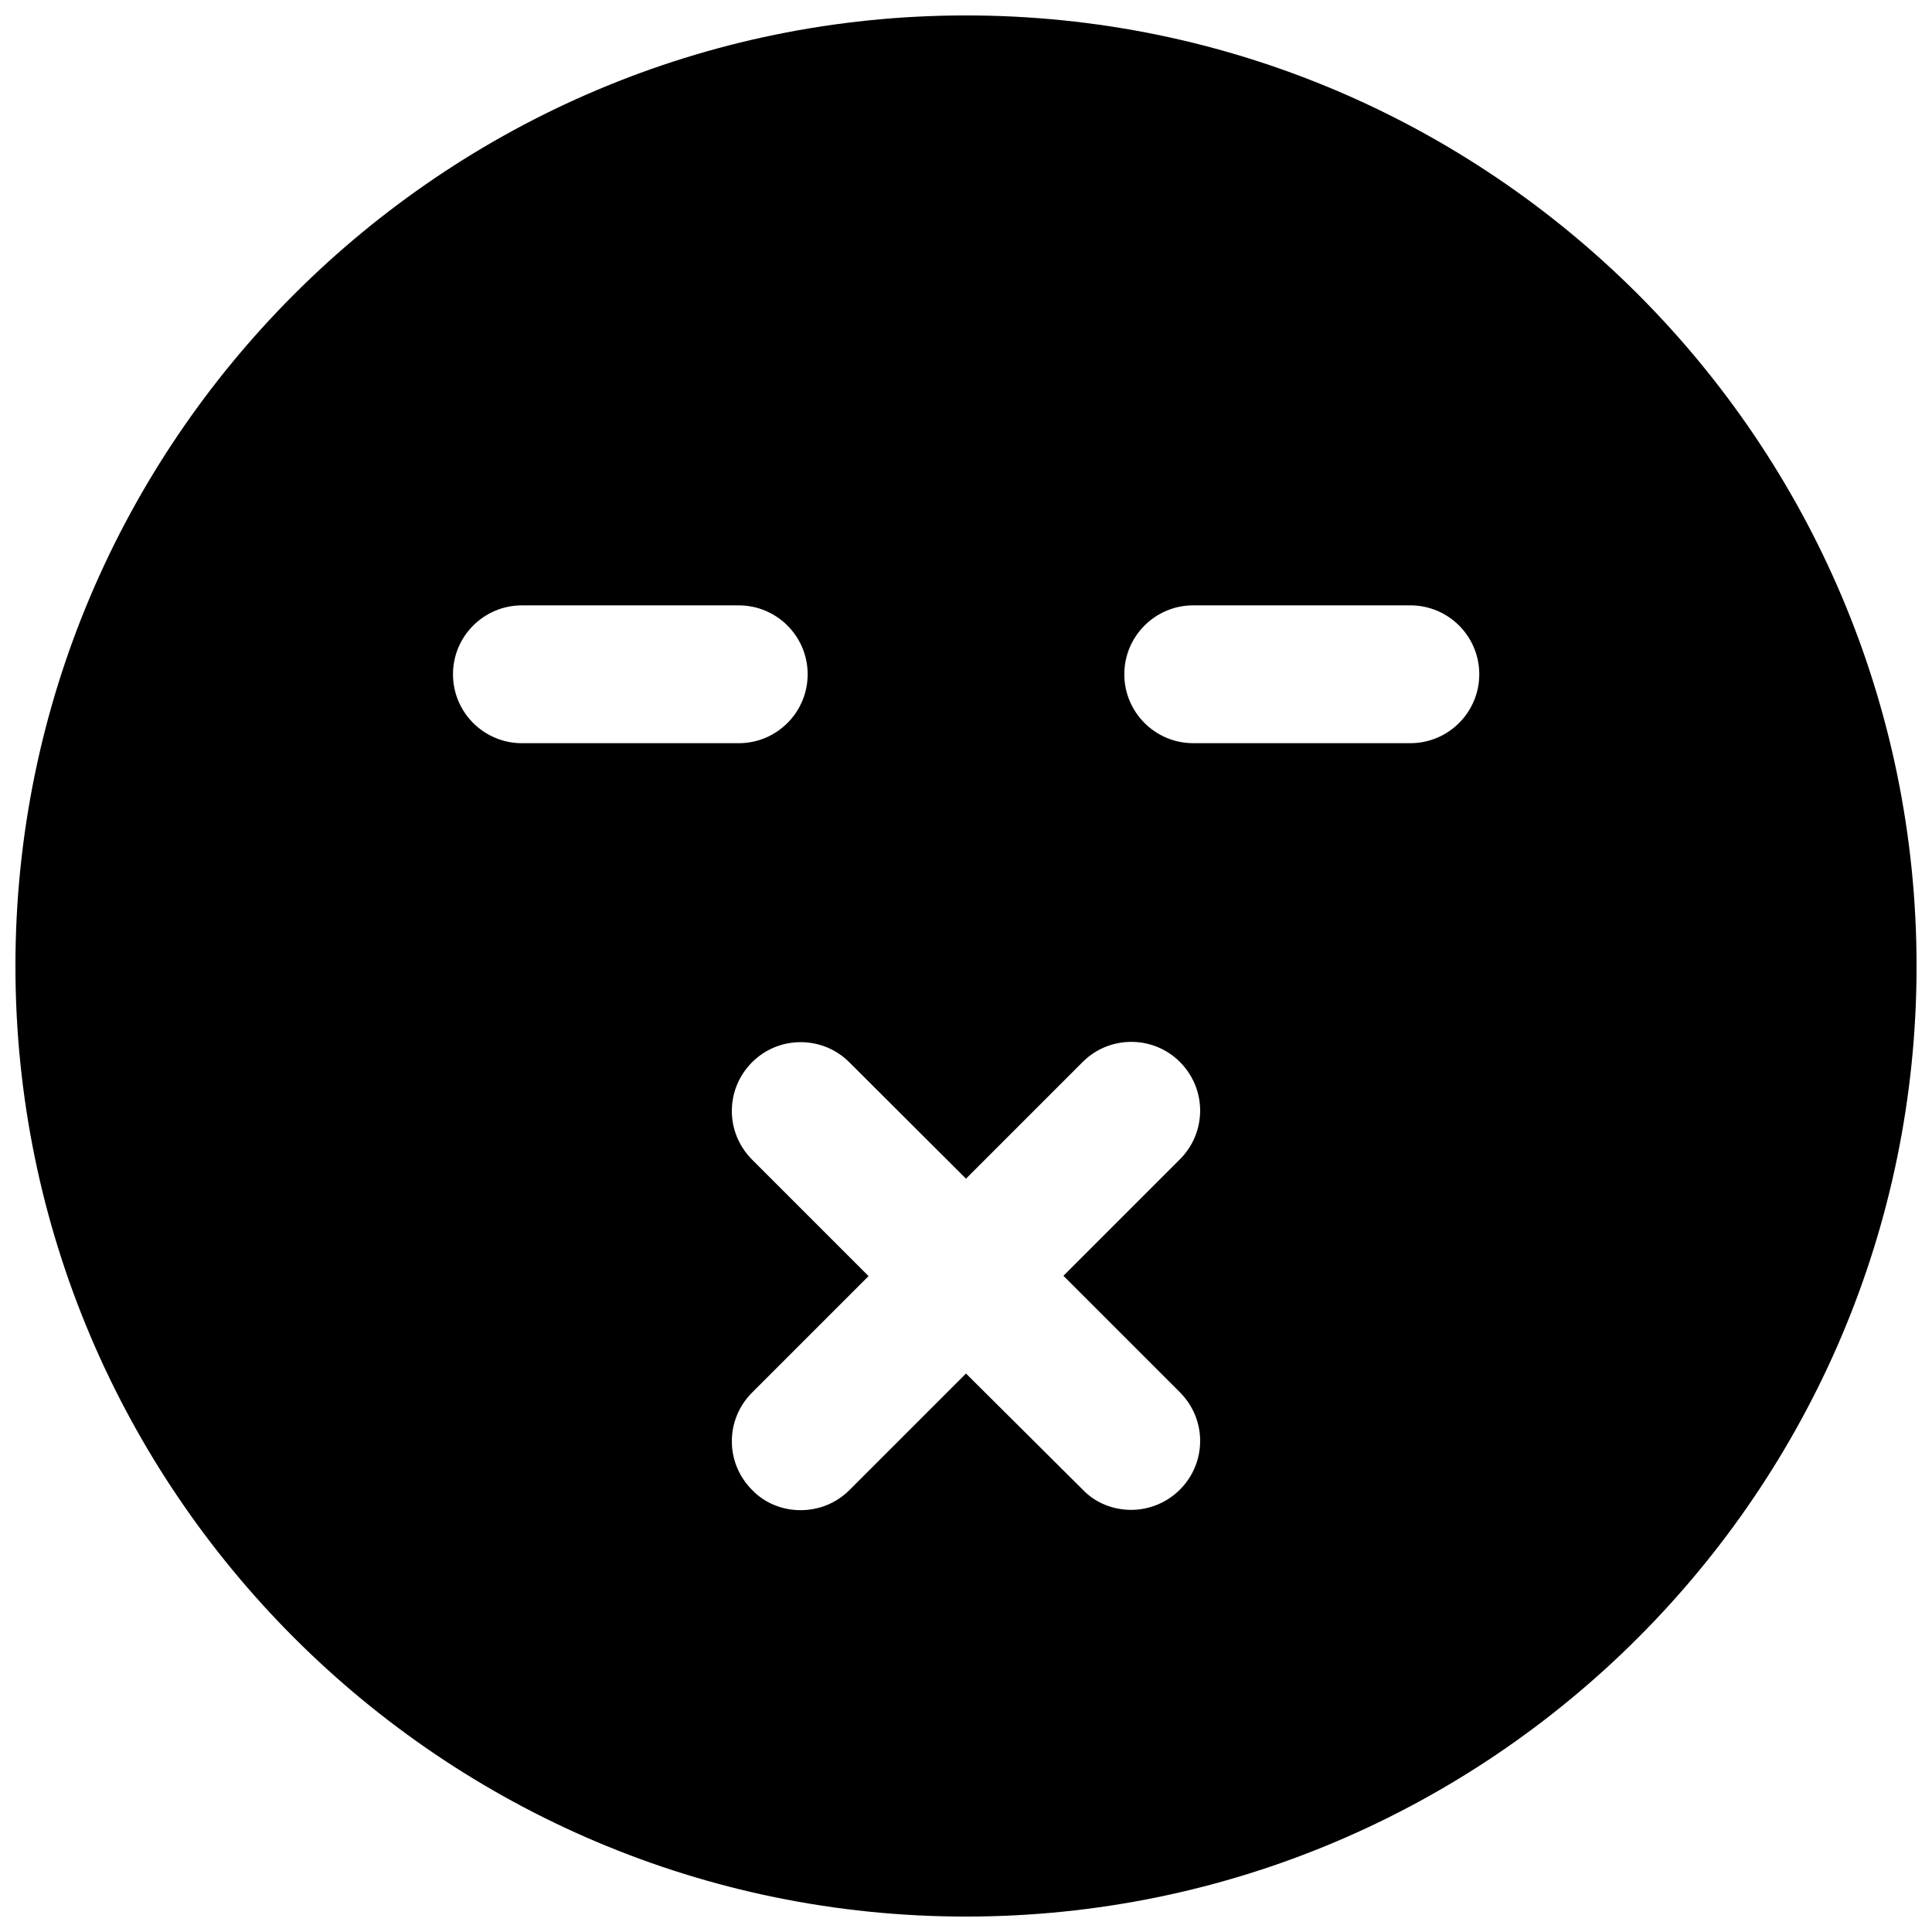 <?xml version="1.0" encoding="UTF-8"?>
<!-- Uploaded to: ICON Repo, www.svgrepo.com, Generator: ICON Repo Mixer Tools -->
<svg width="800px" height="800px" version="1.1" viewBox="144 144 512 512" xmlns="http://www.w3.org/2000/svg">
 <defs>
  <clipPath id="a">
   <path d="m148.09 148.09h503.81v503.81h-503.81z"/>
  </clipPath>
 </defs>
 <g clip-path="url(#a)">
  <path d="m400 148.09c-138.86 0-251.91 113.04-251.91 251.91 0 138.94 113.04 251.91 251.91 251.91 138.94 0 251.91-112.96 251.91-251.91-0.004-138.86-112.96-251.91-251.91-251.91zm-117.69 156.34h57.465c10.078 0 18.262 8.188 18.262 18.262 0 10.078-8.188 18.262-18.262 18.262h-57.465c-10.078 0-18.262-8.188-18.262-18.262-0.004-10.078 8.184-18.262 18.262-18.262zm73.84 239.78c-4.644 0-9.367-1.73-12.832-5.352-7.164-7.164-7.164-18.656 0-25.82l30.859-30.859-30.859-30.859c-7.164-7.164-7.164-18.656 0-25.82 7.086-7.086 18.656-7.086 25.742 0l30.938 30.859 30.938-30.938c7.086-7.086 18.656-7.086 25.742 0 7.164 7.164 7.164 18.656 0 25.82l-30.859 30.859 30.859 30.859c7.164 7.164 7.164 18.656 0 25.82-3.543 3.543-8.266 5.352-12.91 5.352s-9.367-1.73-12.832-5.352l-30.938-30.781-30.859 30.859c-3.621 3.617-8.266 5.352-12.988 5.352zm161.61-203.26h-57.543c-10.078 0-18.262-8.188-18.262-18.262 0-10.078 8.188-18.262 18.262-18.262h57.543c10.078 0 18.262 8.188 18.262 18.262 0 10.074-8.188 18.262-18.262 18.262z"/>
 </g>
</svg>